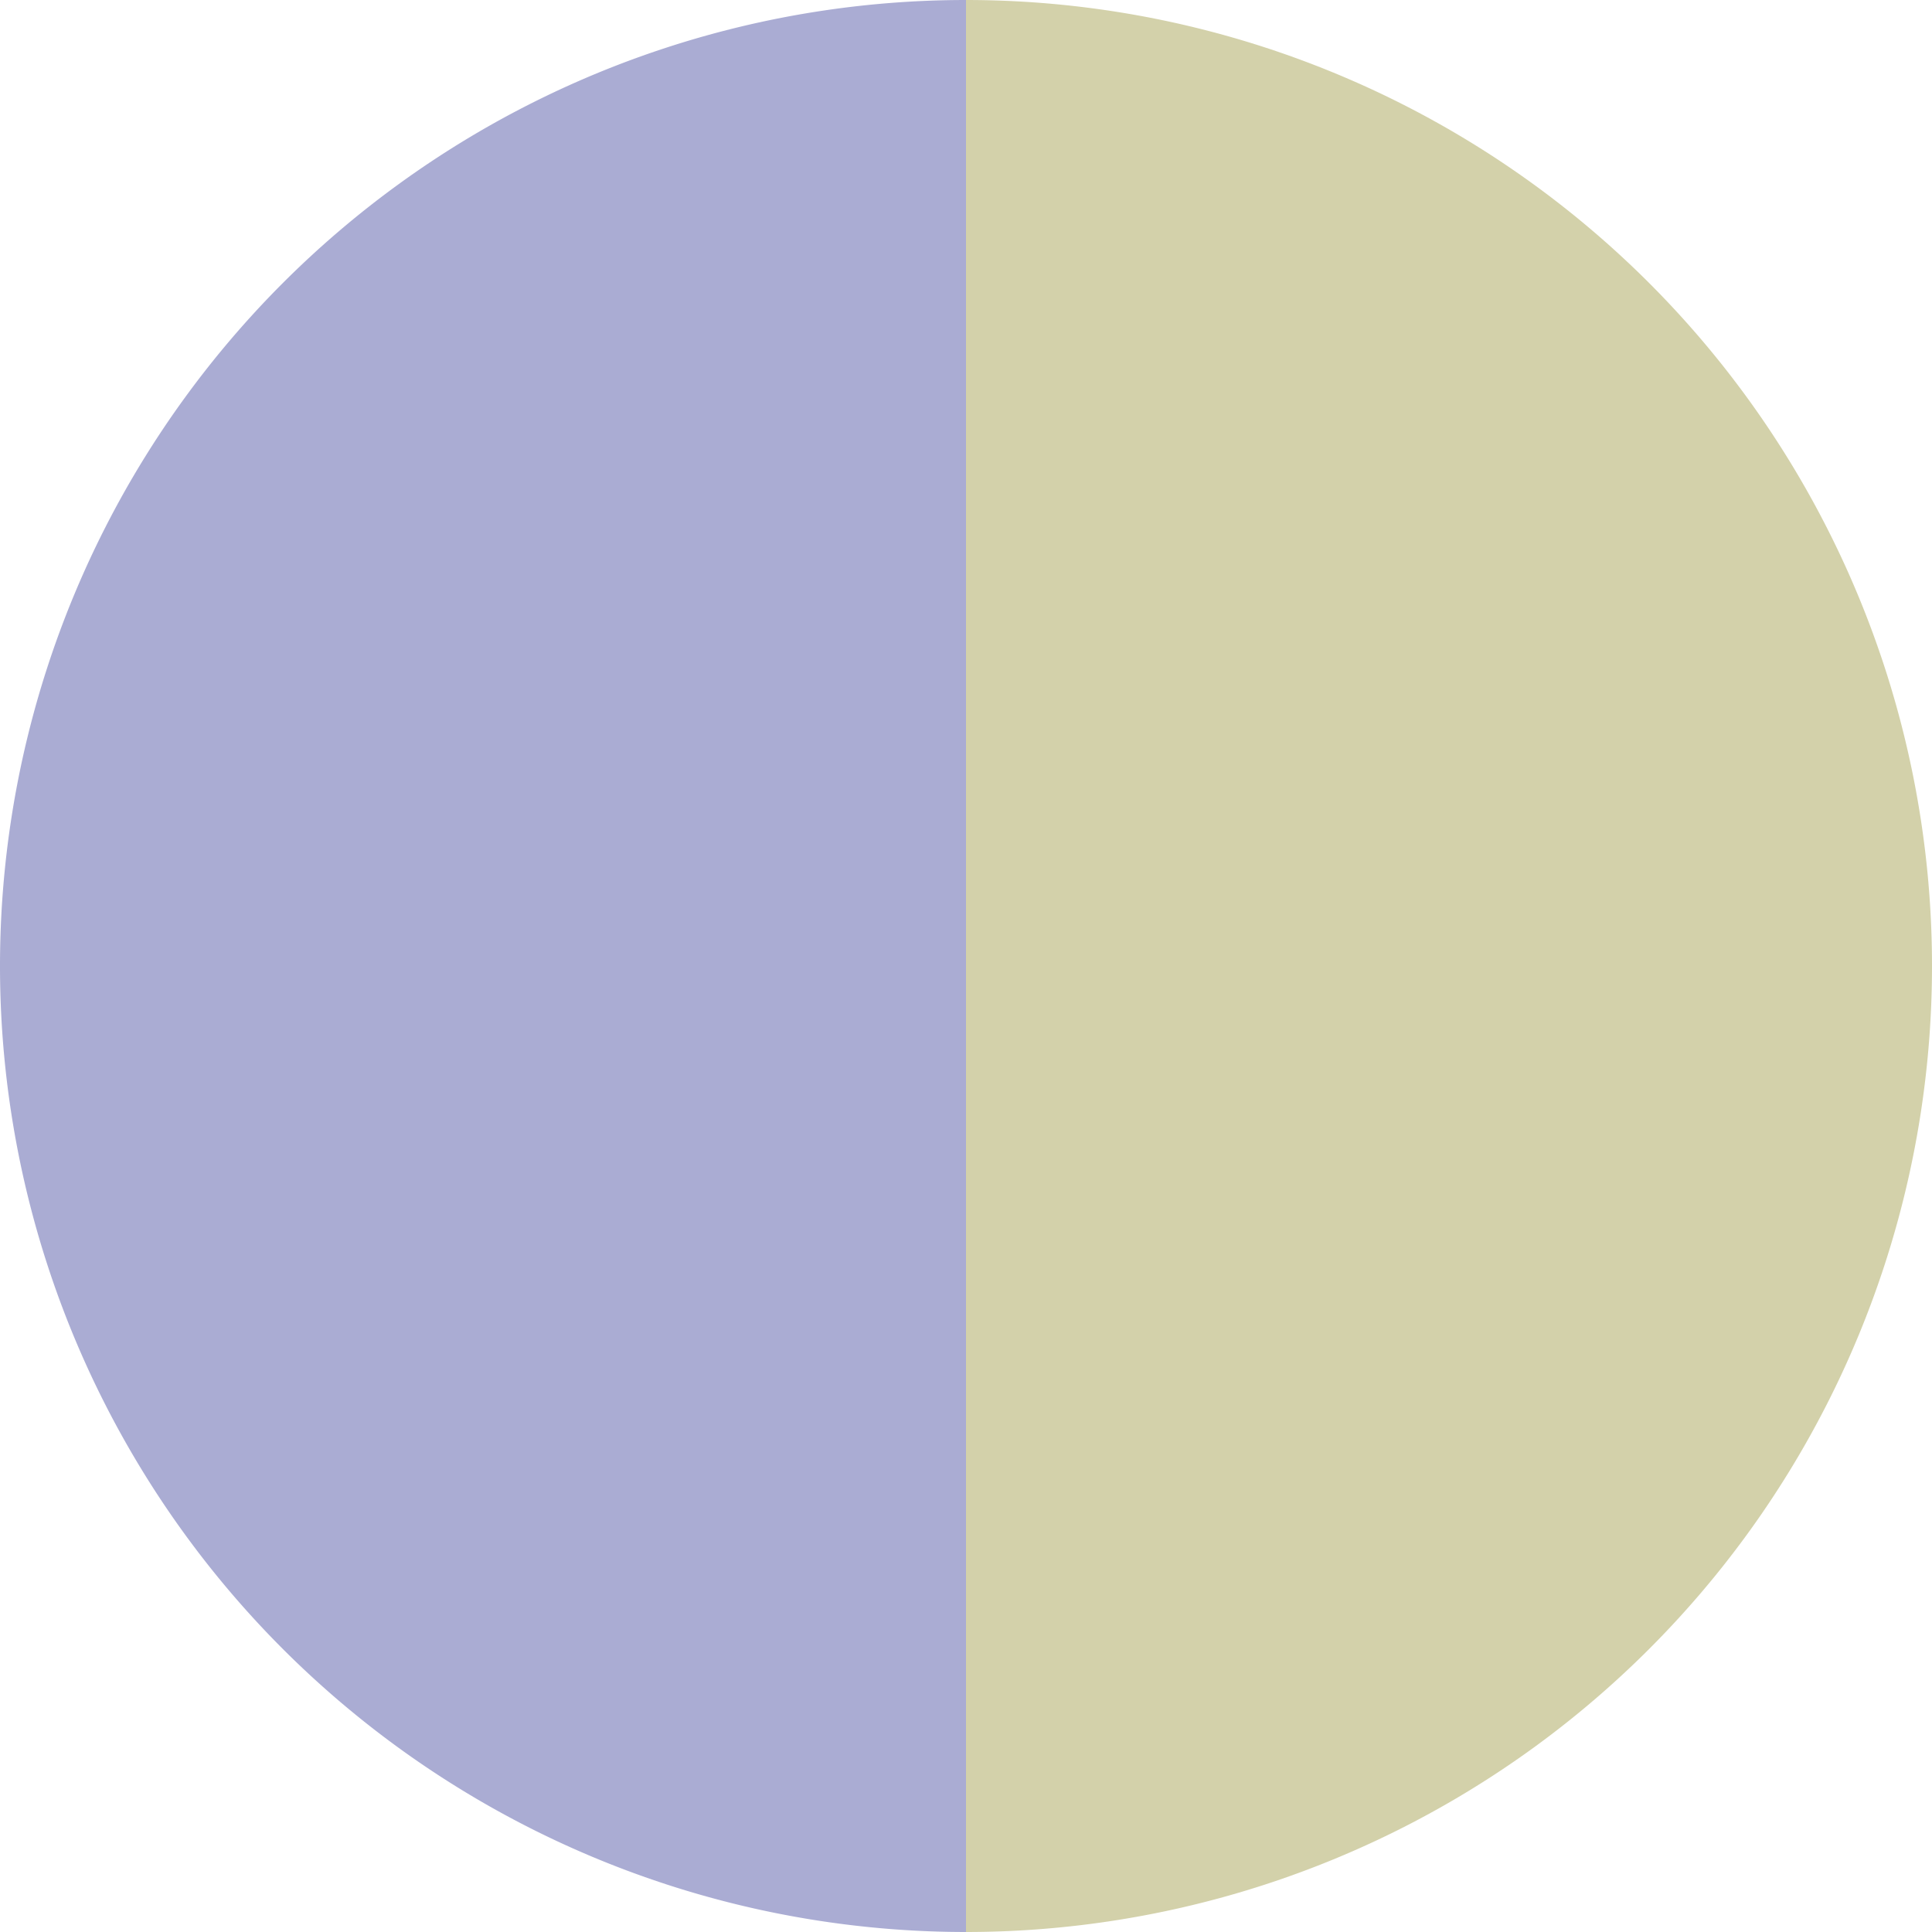 <?xml version="1.0" standalone="no"?>
<svg width="500" height="500" viewBox="-1 -1 2 2" xmlns="http://www.w3.org/2000/svg">
        <path d="M 0 -1 
             A 1,1 0 0,1 0 1             L 0,0
             z" fill="#d3d1aa" />
            <path d="M 0 1 
             A 1,1 0 0,1 -0 -1             L 0,0
             z" fill="#aaacd3" />
    </svg>
